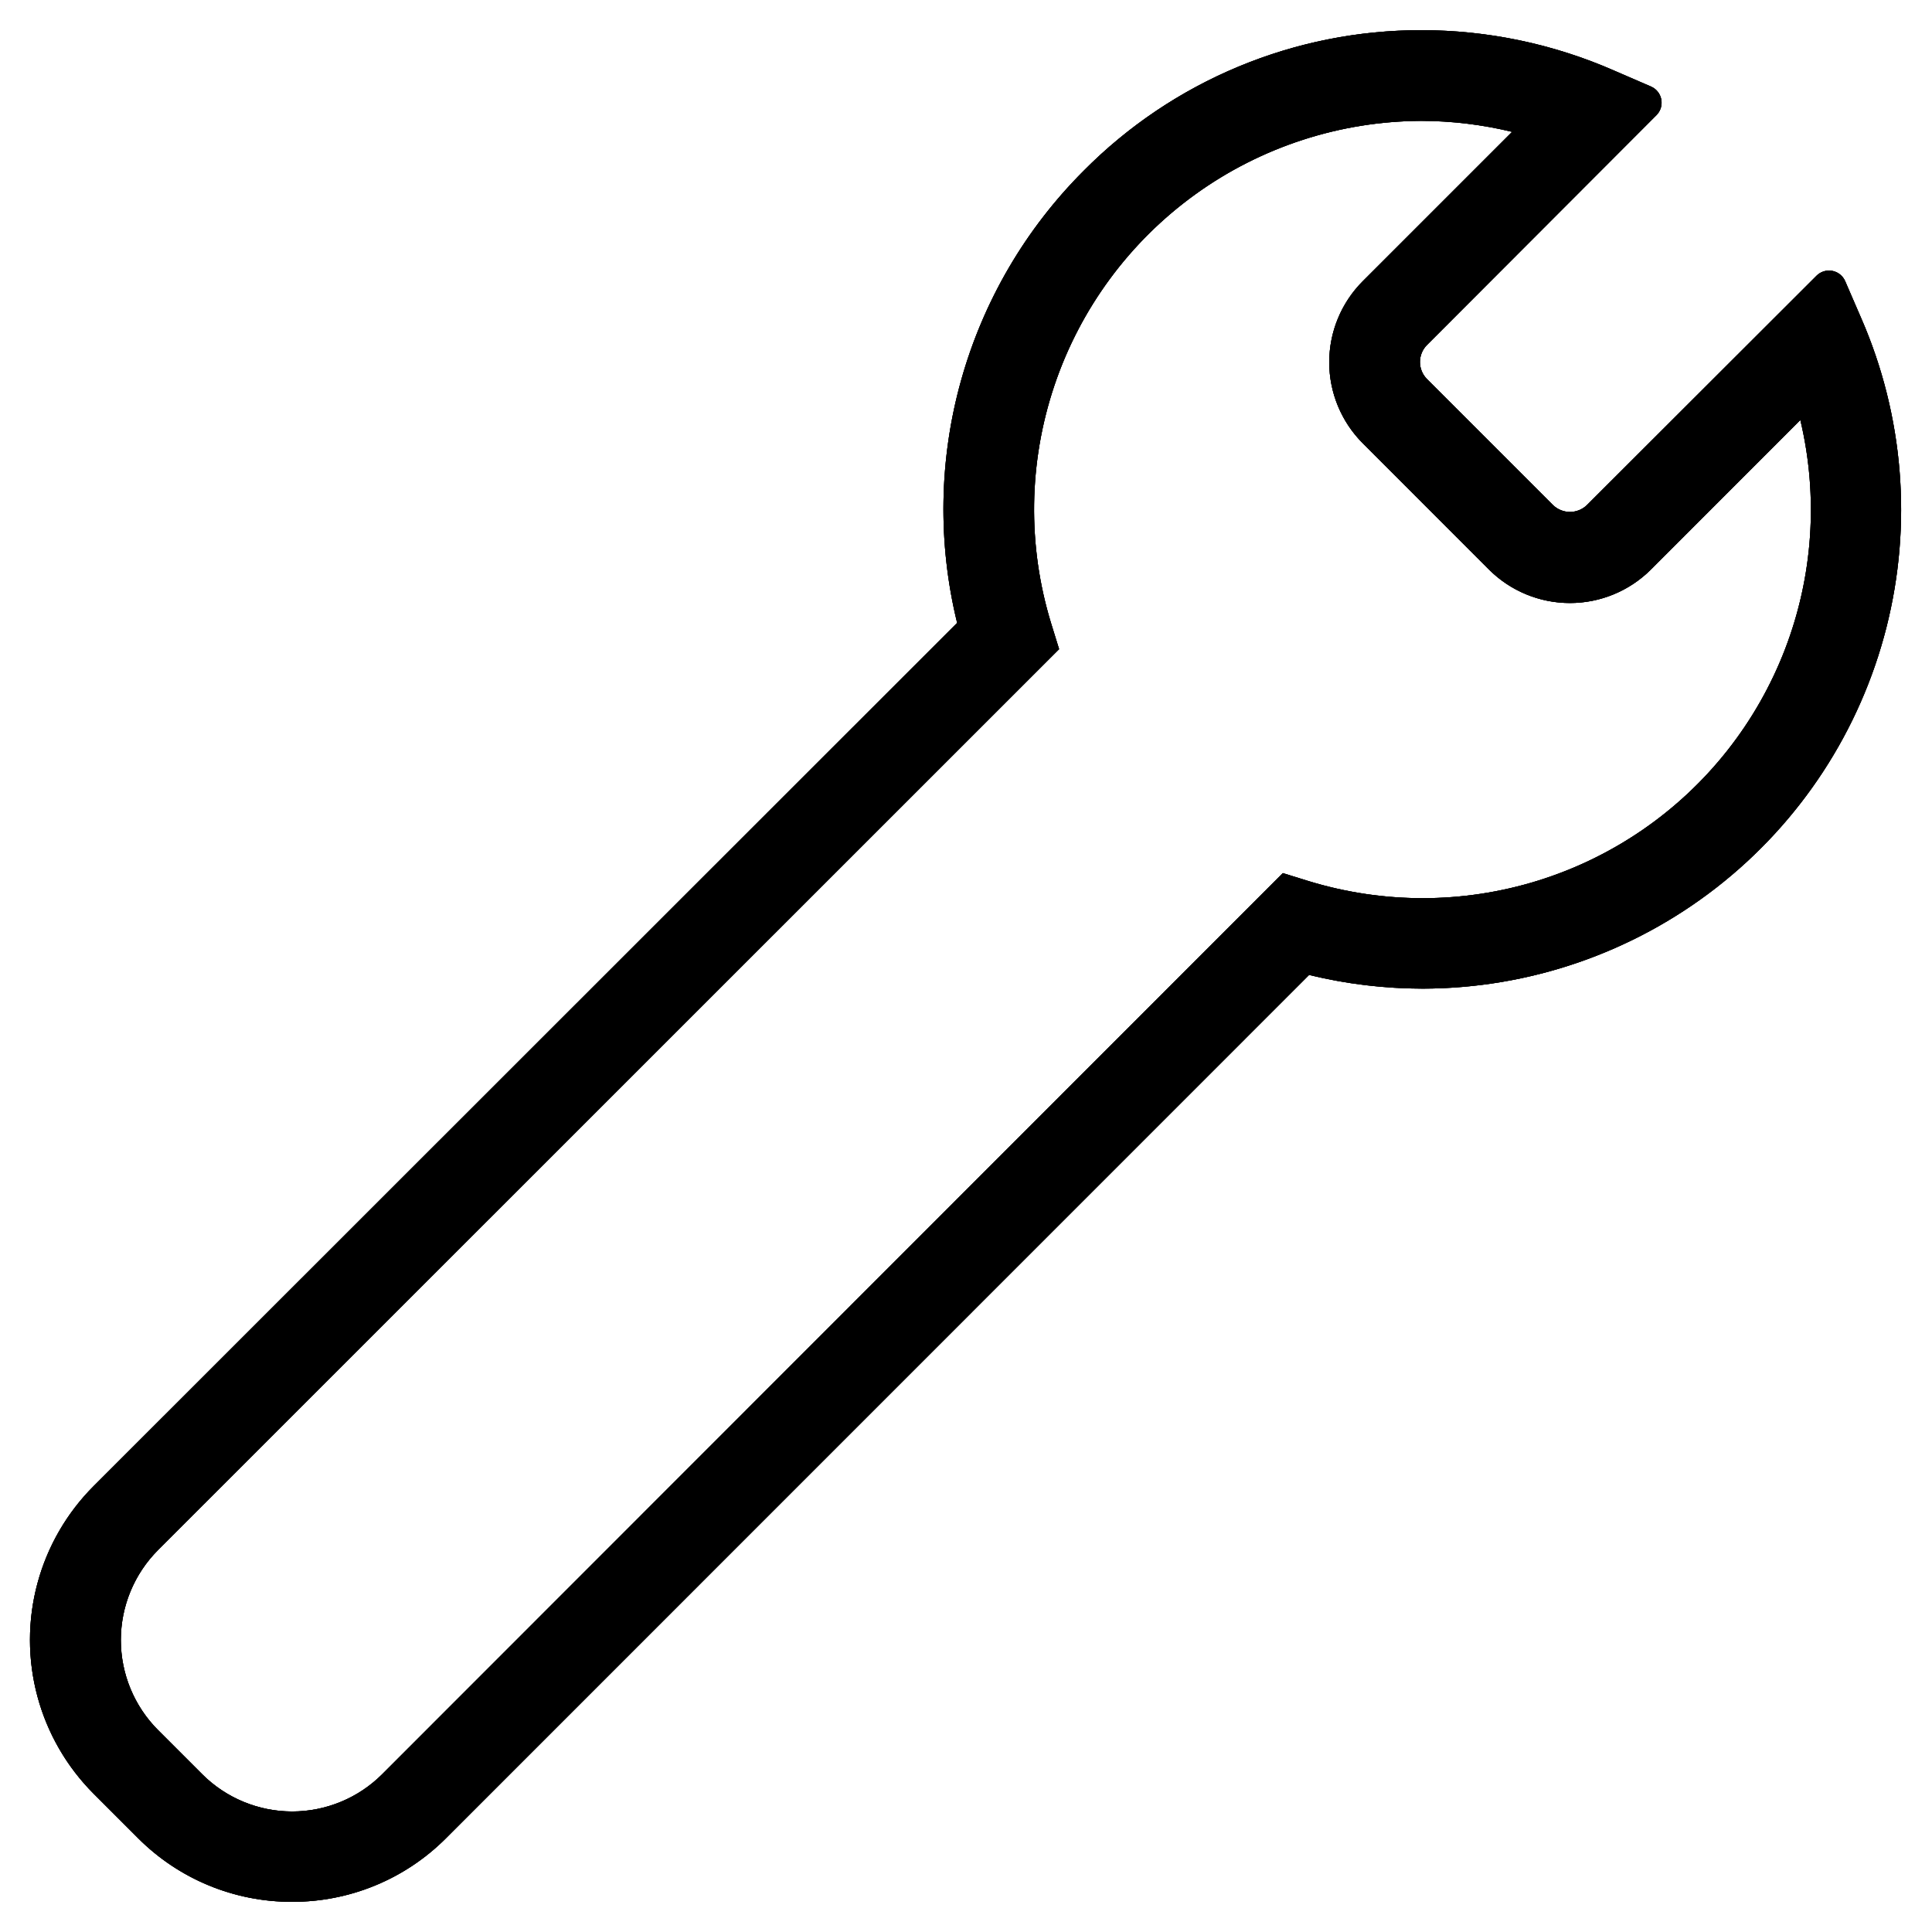 <svg id="ícones_site_socorro_mecanico" data-name="ícones / site / socorro mecanico" xmlns="http://www.w3.org/2000/svg" xmlns:xlink="http://www.w3.org/1999/xlink" width="48" height="48" viewBox="0 0 48 48">
  <defs>
    <style>
      .cls-1 {
        fill: none;
      }

      .cls-2 {
        clip-path: url(#clip-path);
      }
    </style>
    <clipPath id="clip-path">
      <path id="Shape" d="M6.506,46.5A5.379,5.379,0,0,1,2.68,44.918l-1.1-1.1a5.407,5.407,0,0,1,0-7.65L23.03,14.726A11.885,11.885,0,0,1,26.175,3.492,11.788,11.788,0,0,1,34.558,0a11.919,11.919,0,0,1,4.786,1l.924.4a.438.438,0,0,1,.136.711L34.7,7.824a.6.6,0,0,0,0,.84L37.836,11.8a.606.606,0,0,0,.839,0L44.382,6.1a.438.438,0,0,1,.711.136l.4.924A11.9,11.9,0,0,1,34.6,23.812a11.956,11.956,0,0,1-2.826-.34L10.332,44.918A5.379,5.379,0,0,1,6.506,46.5ZM34.563,2.253a9.656,9.656,0,0,0-9.2,12.478l.2.647L3.175,37.762a3.167,3.167,0,0,0,0,4.469l1.1,1.1a3.163,3.163,0,0,0,4.469,0L31.122,20.942l.645.2a9.7,9.7,0,0,0,2.832.423,9.647,9.647,0,0,0,9.38-11.88L40.266,13.4a2.848,2.848,0,0,1-4.023,0l-3.137-3.139a2.849,2.849,0,0,1,0-4.023l3.712-3.712A9.66,9.66,0,0,0,34.563,2.253Z"/>
    </clipPath>
  </defs>
  <rect id="Retângulo" class="cls-1" width="48" height="48"/>
  <g id="Icone_socorro_mecanico" data-name="Icone socorro mecanico" transform="translate(0.75 0.75)">
    <path id="Shape-2" data-name="Shape" d="M6.506,46.5A5.379,5.379,0,0,1,2.68,44.918l-1.1-1.1a5.407,5.407,0,0,1,0-7.65L23.03,14.726A11.885,11.885,0,0,1,26.175,3.492,11.788,11.788,0,0,1,34.558,0a11.919,11.919,0,0,1,4.786,1l.924.4a.438.438,0,0,1,.136.711L34.7,7.824a.6.6,0,0,0,0,.84L37.836,11.8a.606.606,0,0,0,.839,0L44.382,6.1a.438.438,0,0,1,.711.136l.4.924A11.9,11.9,0,0,1,34.6,23.812a11.956,11.956,0,0,1-2.826-.34L10.332,44.918A5.379,5.379,0,0,1,6.506,46.5ZM34.563,2.253a9.656,9.656,0,0,0-9.2,12.478l.2.647L3.175,37.762a3.167,3.167,0,0,0,0,4.469l1.1,1.1a3.163,3.163,0,0,0,4.469,0L31.122,20.942l.645.2a9.7,9.7,0,0,0,2.832.423,9.647,9.647,0,0,0,9.38-11.88L40.266,13.4a2.848,2.848,0,0,1-4.023,0l-3.137-3.139a2.849,2.849,0,0,1,0-4.023l3.712-3.712A9.66,9.66,0,0,0,34.563,2.253Z"/>
    <g id="Grupo" class="cls-2" transform="translate(0 0)">
      <g id="_3_Cores_Elo_Black" data-name="3 Cores/Elo/Black" transform="translate(-3.875 -3.875)">
        <rect id="_3_Cores_Elo_Black_background" data-name="3 Cores/Elo/Black background" width="54.249" height="54.249"/>
        <rect id="Rectangle_" data-name="Rectangle " width="54.249" height="54.249"/>
      </g>
    </g>
  </g>
</svg>
